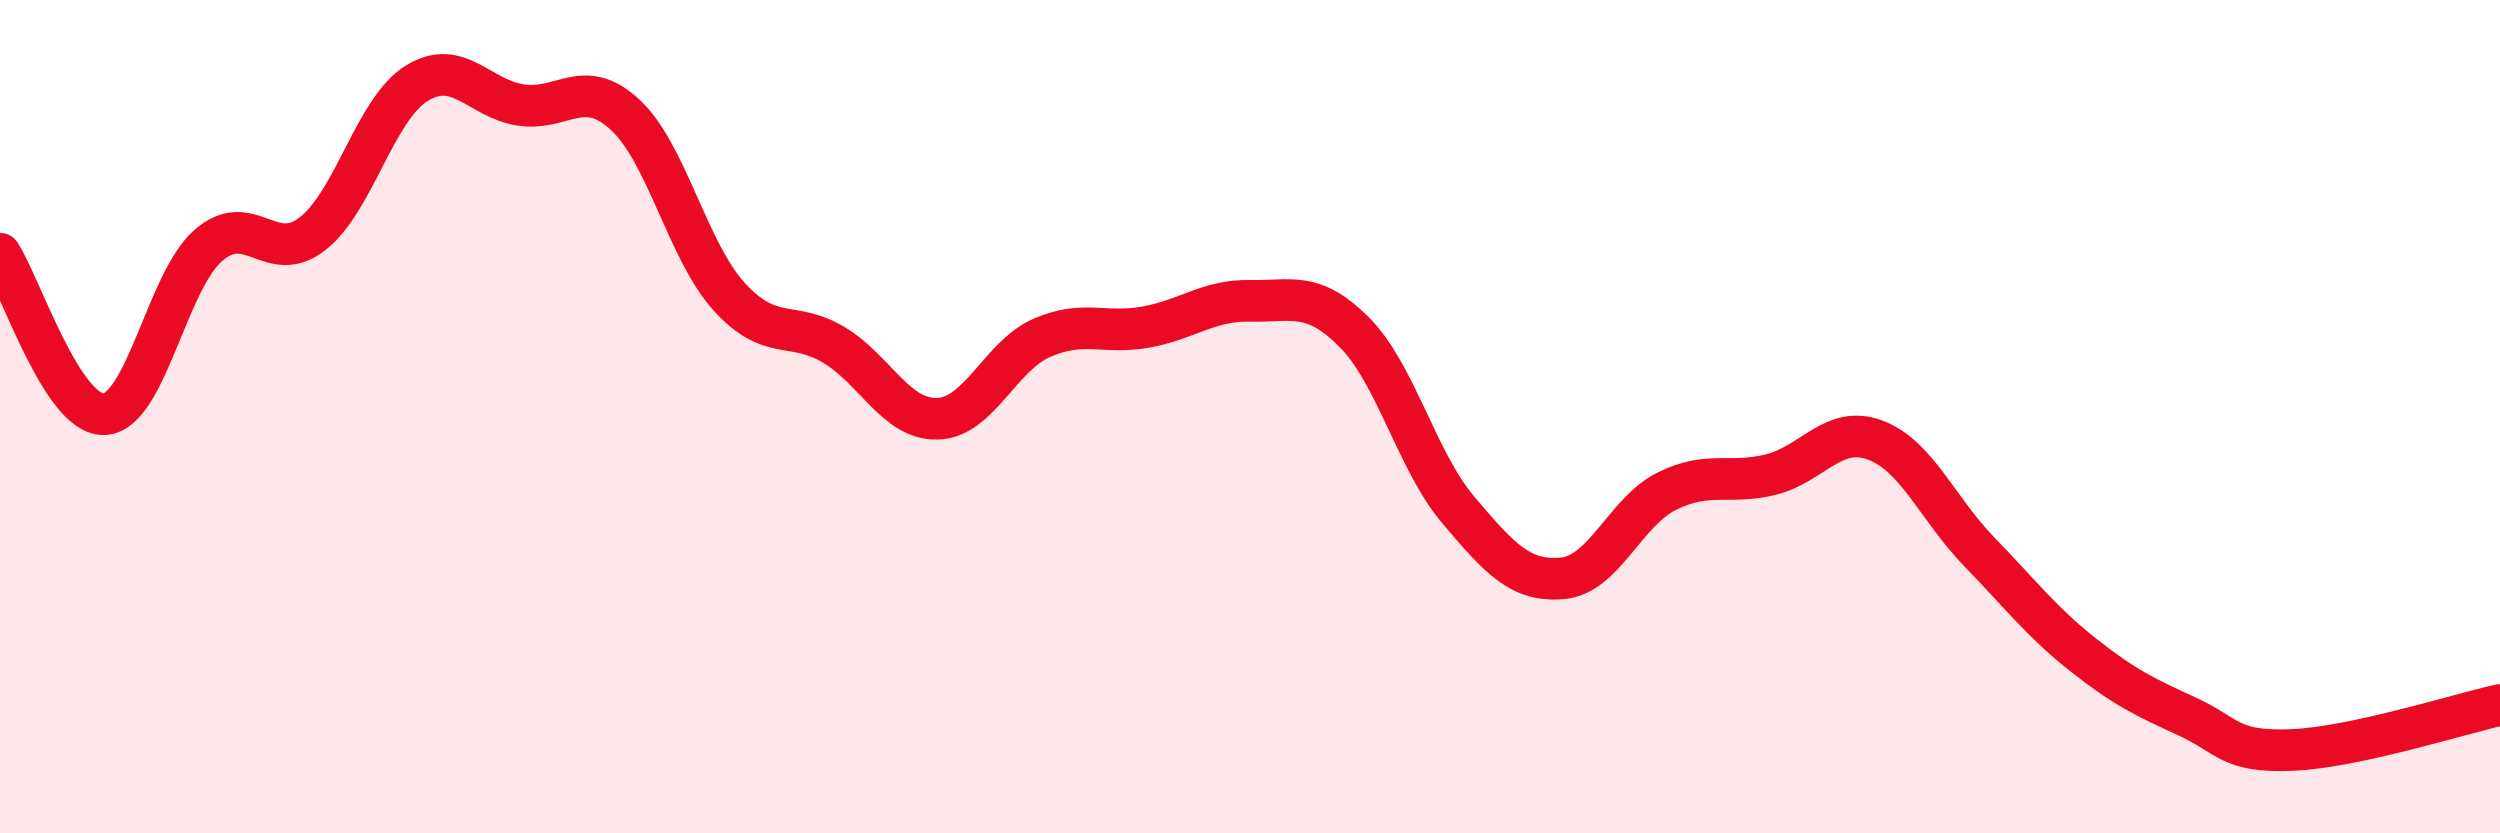 
    <svg width="60" height="20" viewBox="0 0 60 20" xmlns="http://www.w3.org/2000/svg">
      <path
        d="M 0,6.09 C 0.5,6.86 1.5,9.98 2.5,9.94 C 3.5,9.9 4,6.76 5,5.89 C 6,5.02 6.5,6.39 7.5,5.61 C 8.5,4.83 9,2.62 10,2 C 11,1.38 11.5,2.37 12.5,2.52 C 13.5,2.67 14,1.83 15,2.75 C 16,3.67 16.5,6.02 17.5,7.12 C 18.5,8.22 19,7.68 20,8.27 C 21,8.86 21.5,10.08 22.5,10.05 C 23.5,10.02 24,8.55 25,8.11 C 26,7.67 26.5,8.03 27.5,7.85 C 28.5,7.67 29,7.2 30,7.22 C 31,7.24 31.5,6.97 32.5,7.97 C 33.5,8.97 34,11.06 35,12.24 C 36,13.42 36.5,13.97 37.5,13.88 C 38.5,13.79 39,12.29 40,11.79 C 41,11.29 41.5,11.64 42.5,11.39 C 43.5,11.14 44,10.19 45,10.56 C 46,10.93 46.5,12.21 47.5,13.24 C 48.5,14.27 49,14.93 50,15.72 C 51,16.51 51.5,16.74 52.5,17.2 C 53.5,17.66 53.5,18.06 55,18 C 56.5,17.94 59,17.14 60,16.92L60 20L0 20Z"
        fill="#EB0A25"
        opacity="0.1"
        stroke-linecap="round"
        stroke-linejoin="round"
      />
      <path
        d="M 0,6.09 C 0.5,6.86 1.5,9.98 2.5,9.94 C 3.5,9.9 4,6.76 5,5.89 C 6,5.02 6.5,6.39 7.5,5.61 C 8.5,4.83 9,2.62 10,2 C 11,1.38 11.5,2.37 12.5,2.52 C 13.5,2.67 14,1.83 15,2.75 C 16,3.67 16.5,6.02 17.5,7.12 C 18.5,8.22 19,7.68 20,8.27 C 21,8.86 21.5,10.08 22.5,10.05 C 23.5,10.02 24,8.55 25,8.11 C 26,7.67 26.5,8.03 27.5,7.85 C 28.5,7.67 29,7.2 30,7.22 C 31,7.24 31.5,6.97 32.5,7.97 C 33.5,8.97 34,11.06 35,12.24 C 36,13.42 36.5,13.97 37.5,13.88 C 38.5,13.79 39,12.29 40,11.79 C 41,11.29 41.5,11.64 42.5,11.39 C 43.5,11.14 44,10.19 45,10.56 C 46,10.93 46.5,12.21 47.5,13.24 C 48.5,14.27 49,14.93 50,15.72 C 51,16.51 51.5,16.74 52.5,17.2 C 53.5,17.66 53.5,18.06 55,18 C 56.5,17.94 59,17.14 60,16.92"
        stroke="#EB0A25"
        stroke-width="1"
        fill="none"
        stroke-linecap="round"
        stroke-linejoin="round"
      />
    </svg>
  